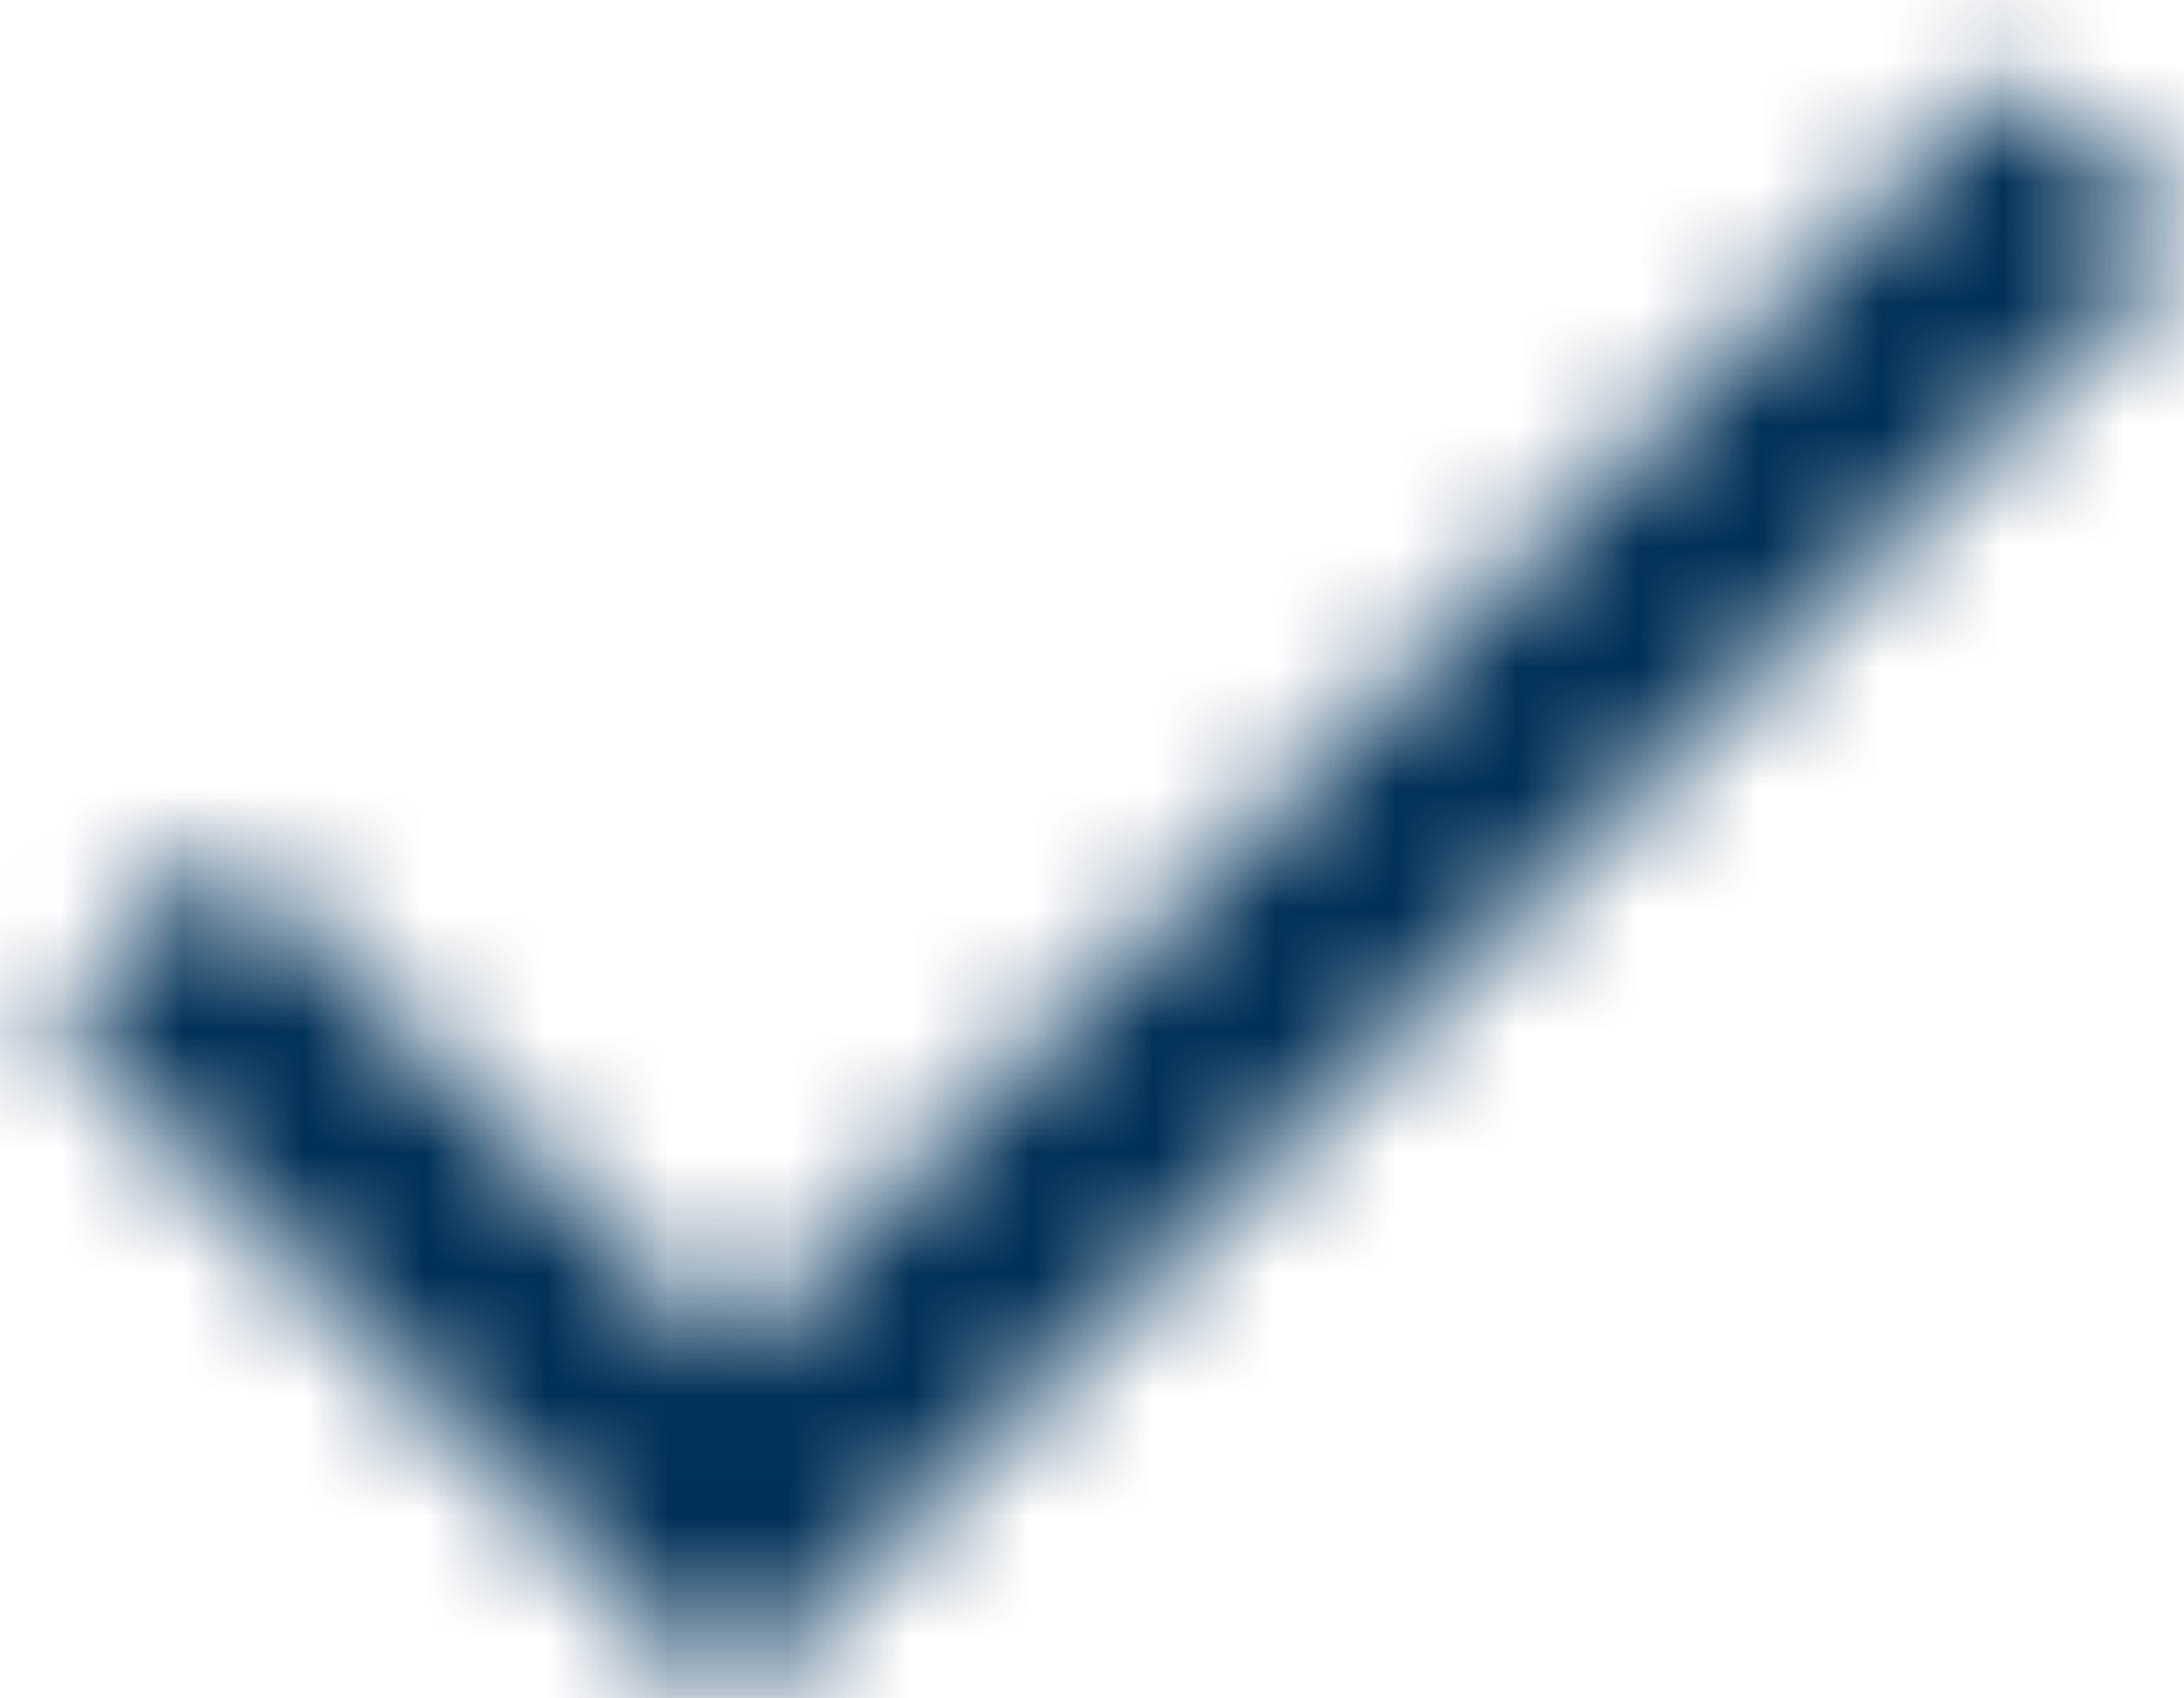 <?xml version="1.0" encoding="UTF-8"?>
<svg width="18px" height="14px" viewBox="0 0 18 14" version="1.1" xmlns="http://www.w3.org/2000/svg" xmlns:xlink="http://www.w3.org/1999/xlink">
    <title>check</title>
    <defs>
        <polygon id="path-1" points="9 16.17 4.83 12 3.41 13.41 9 19 21 7 19.59 5.59"></polygon>
    </defs>
    <g id="Endurance-Site-" stroke="none" stroke-width="1" fill="none" fill-rule="evenodd">
        <g id="Desktop---Rod-Inspection-Option-B---Open-2" transform="translate(-793, -2059)">
            <g id="Table" transform="translate(164, 1917)">
                <g id="Group" transform="translate(626, 137)">
                    <polygon id="Base" points="-5.00000112e-08 -5.00000397e-08 24 -5.00000397e-08 24 24 -5.00000112e-08 24"></polygon>
                    <mask id="mask-2" fill="white">
                        <use xlink:href="#path-1"></use>
                    </mask>
                    <g id="Path"></g>
                    <rect id="↳-🎨-Color" fill="#003057" mask="url(#mask-2)" x="0" y="0" width="24" height="24"></rect>
                </g>
            </g>
        </g>
    </g>
</svg>